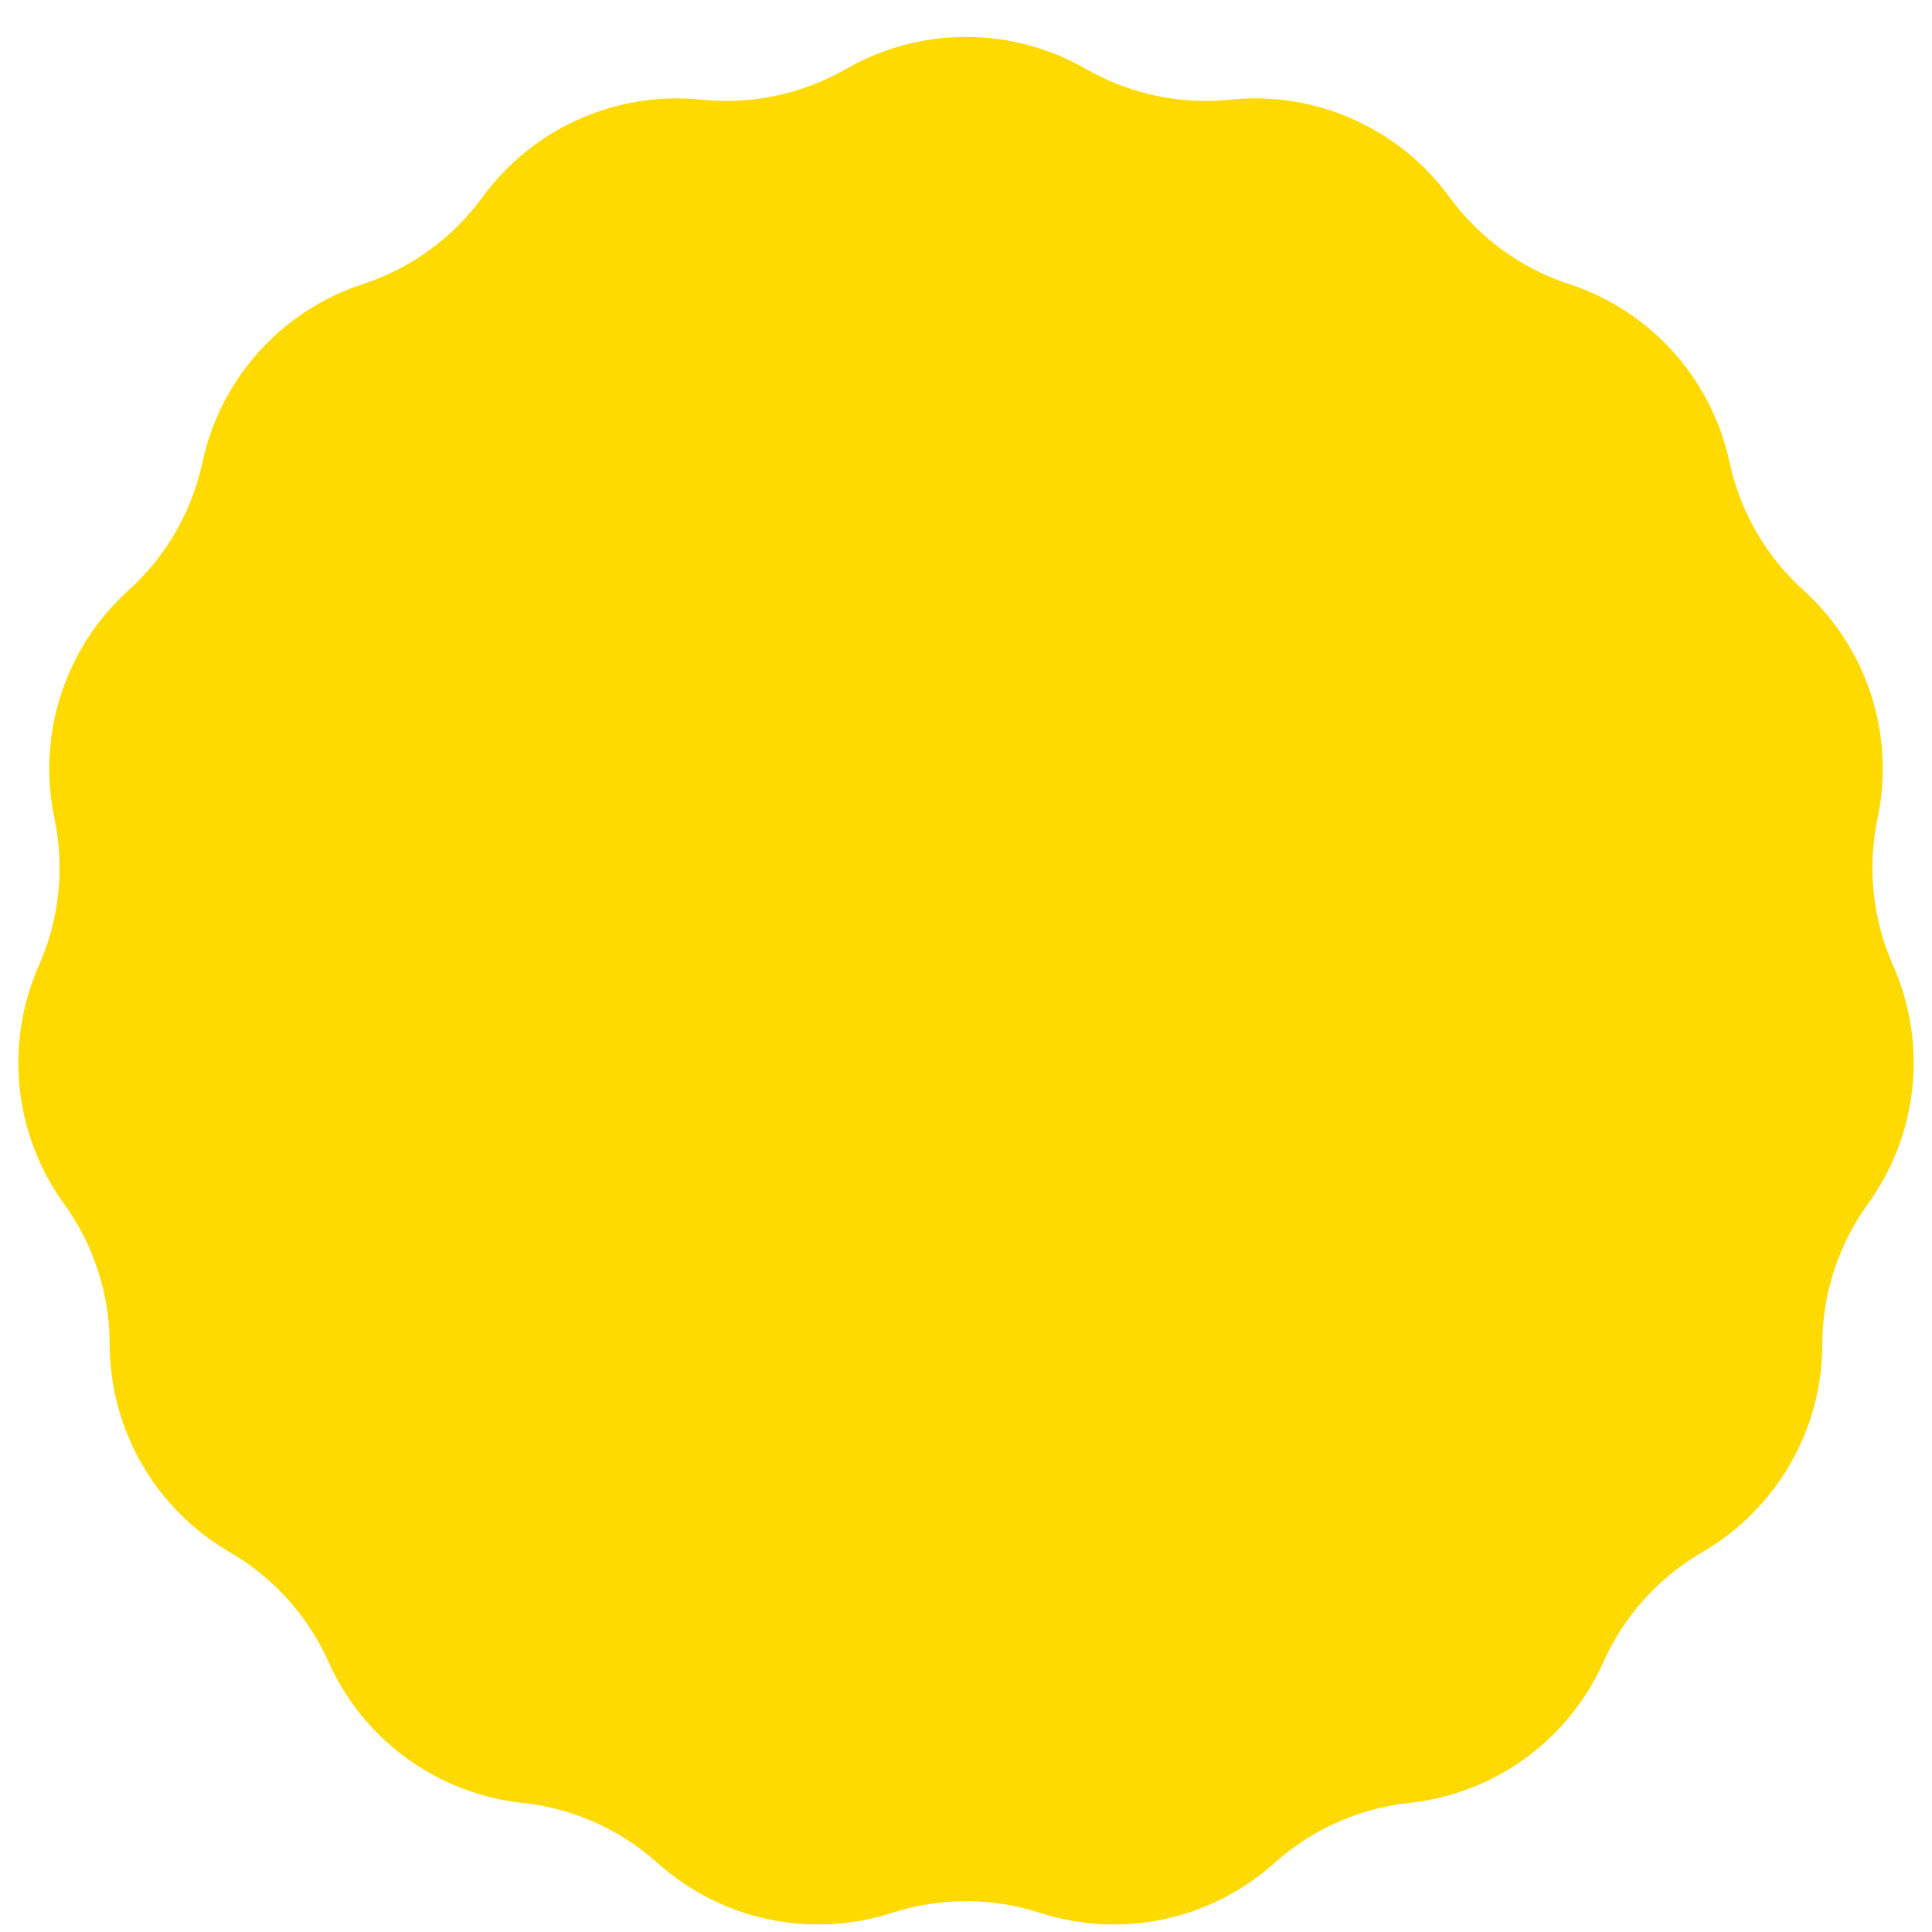 <?xml version="1.0" encoding="UTF-8"?> <svg xmlns="http://www.w3.org/2000/svg" width="43" height="43" viewBox="0 0 43 43" fill="none"> <path d="M24.168 1.534C22.516 0.584 20.484 0.584 18.832 1.534C17.857 2.094 16.731 2.334 15.613 2.218C13.718 2.022 11.861 2.849 10.738 4.389C10.076 5.297 9.145 5.974 8.076 6.323C6.265 6.915 4.905 8.425 4.506 10.289C4.27 11.388 3.694 12.384 2.86 13.138C1.447 14.416 0.818 16.349 1.211 18.213C1.443 19.313 1.323 20.458 0.867 21.486C0.095 23.228 0.308 25.249 1.425 26.793C2.084 27.703 2.44 28.798 2.442 29.922C2.445 31.828 3.462 33.588 5.11 34.544C6.083 35.107 6.853 35.963 7.312 36.989C8.09 38.728 9.734 39.923 11.629 40.126C12.747 40.245 13.798 40.713 14.635 41.464C16.053 42.736 18.041 43.159 19.855 42.573C20.924 42.228 22.076 42.228 23.145 42.573C24.959 43.159 26.947 42.736 28.365 41.464C29.202 40.713 30.253 40.245 31.371 40.126C33.266 39.923 34.91 38.728 35.688 36.989C36.147 35.963 36.917 35.107 37.89 34.544C39.538 33.588 40.555 31.828 40.558 29.922C40.56 28.798 40.916 27.703 41.575 26.793C42.692 25.249 42.905 23.228 42.133 21.486C41.677 20.458 41.557 19.313 41.789 18.213C42.182 16.349 41.553 14.416 40.14 13.138C39.306 12.384 38.73 11.388 38.494 10.289C38.095 8.425 36.735 6.915 34.924 6.323C33.855 5.974 32.924 5.297 32.262 4.389C31.139 2.849 29.282 2.022 27.387 2.218C26.269 2.334 25.143 2.094 24.168 1.534Z" fill="#FFDA00"></path> </svg> 